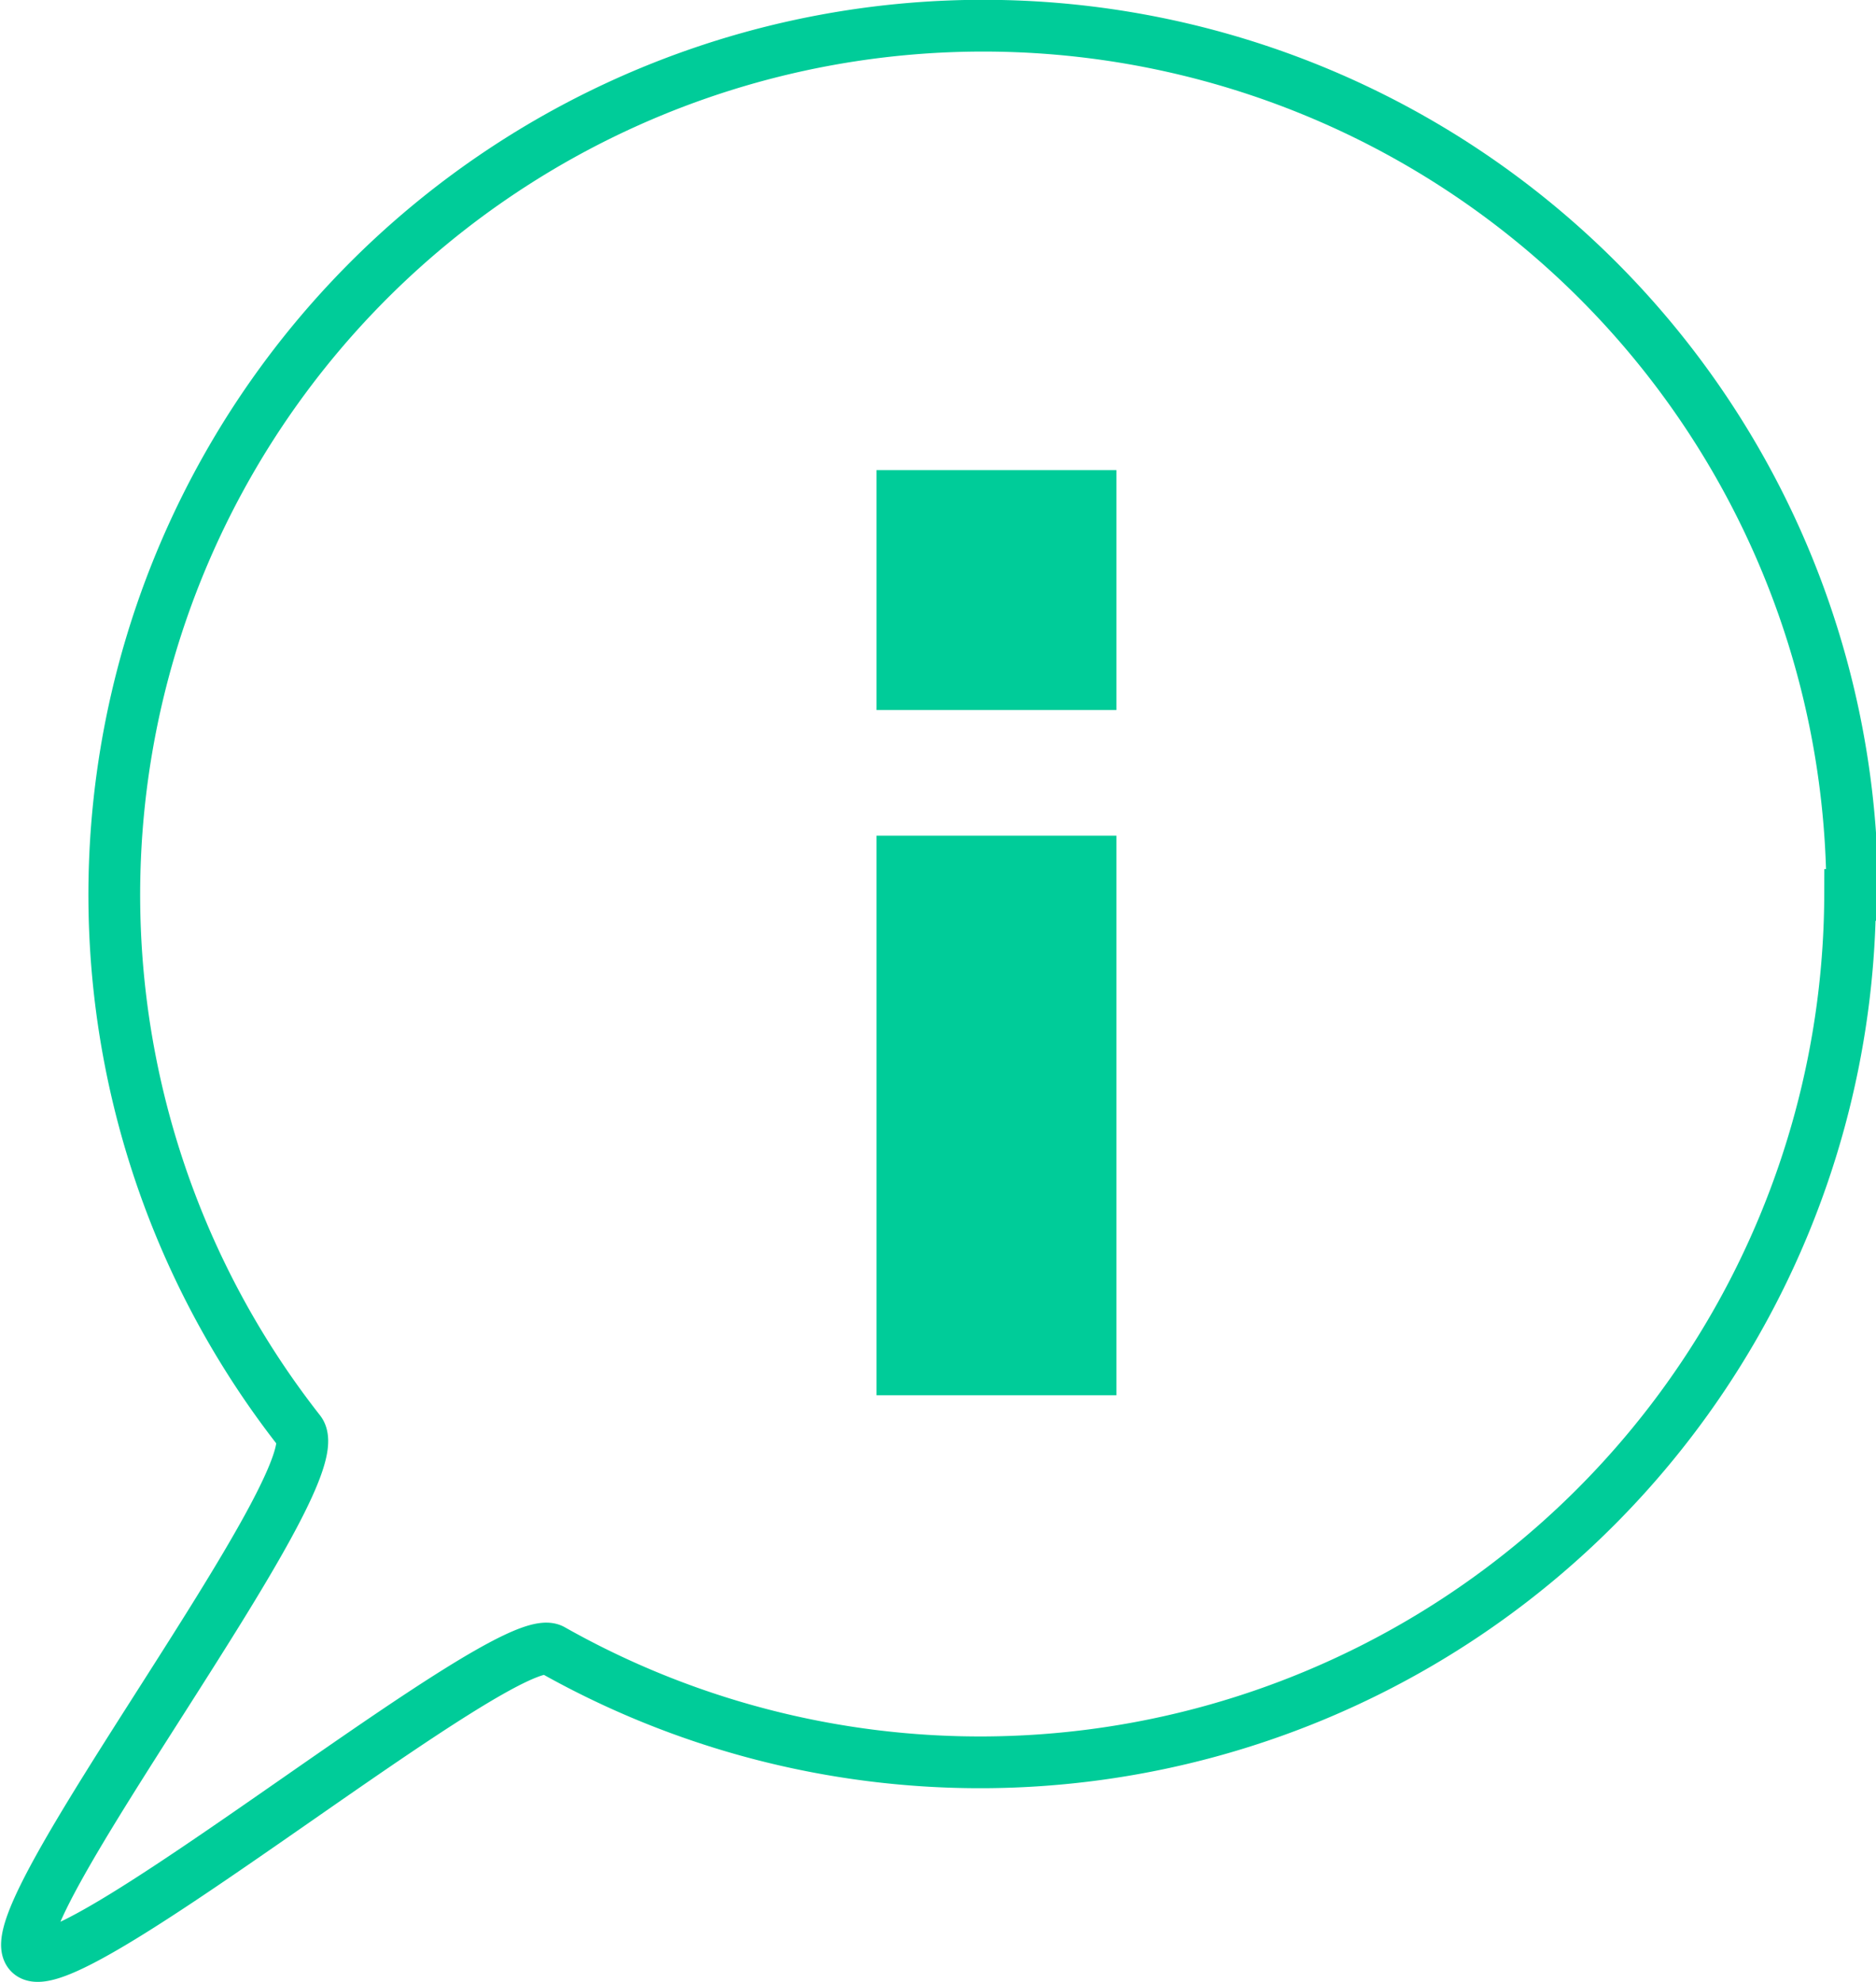 <svg xmlns="http://www.w3.org/2000/svg" viewBox="0 0 34.8 36.76"><defs><style>.cls-1{fill:none;stroke:#0c9;stroke-miterlimit:10;stroke-width:0.96px;}.cls-2{fill:#0c9;}</style></defs><g id="Layer_2" data-name="Layer 2"><g id="Lines"><path class="cls-1" d="M34.32,16.6a16.14,16.14,0,0,1-24.08,14C9.4,30.14,1.3,36.86.56,36.24s5.66-8.81,5-9.69a16.12,16.12,0,1,1,28.8-9.95Z"/><rect class="cls-2" x="16.26" y="15.5" width="4.45" height="10.38"/><rect class="cls-2" x="16.26" y="8.72" width="4.45" height="4.45"/></g></g></svg>